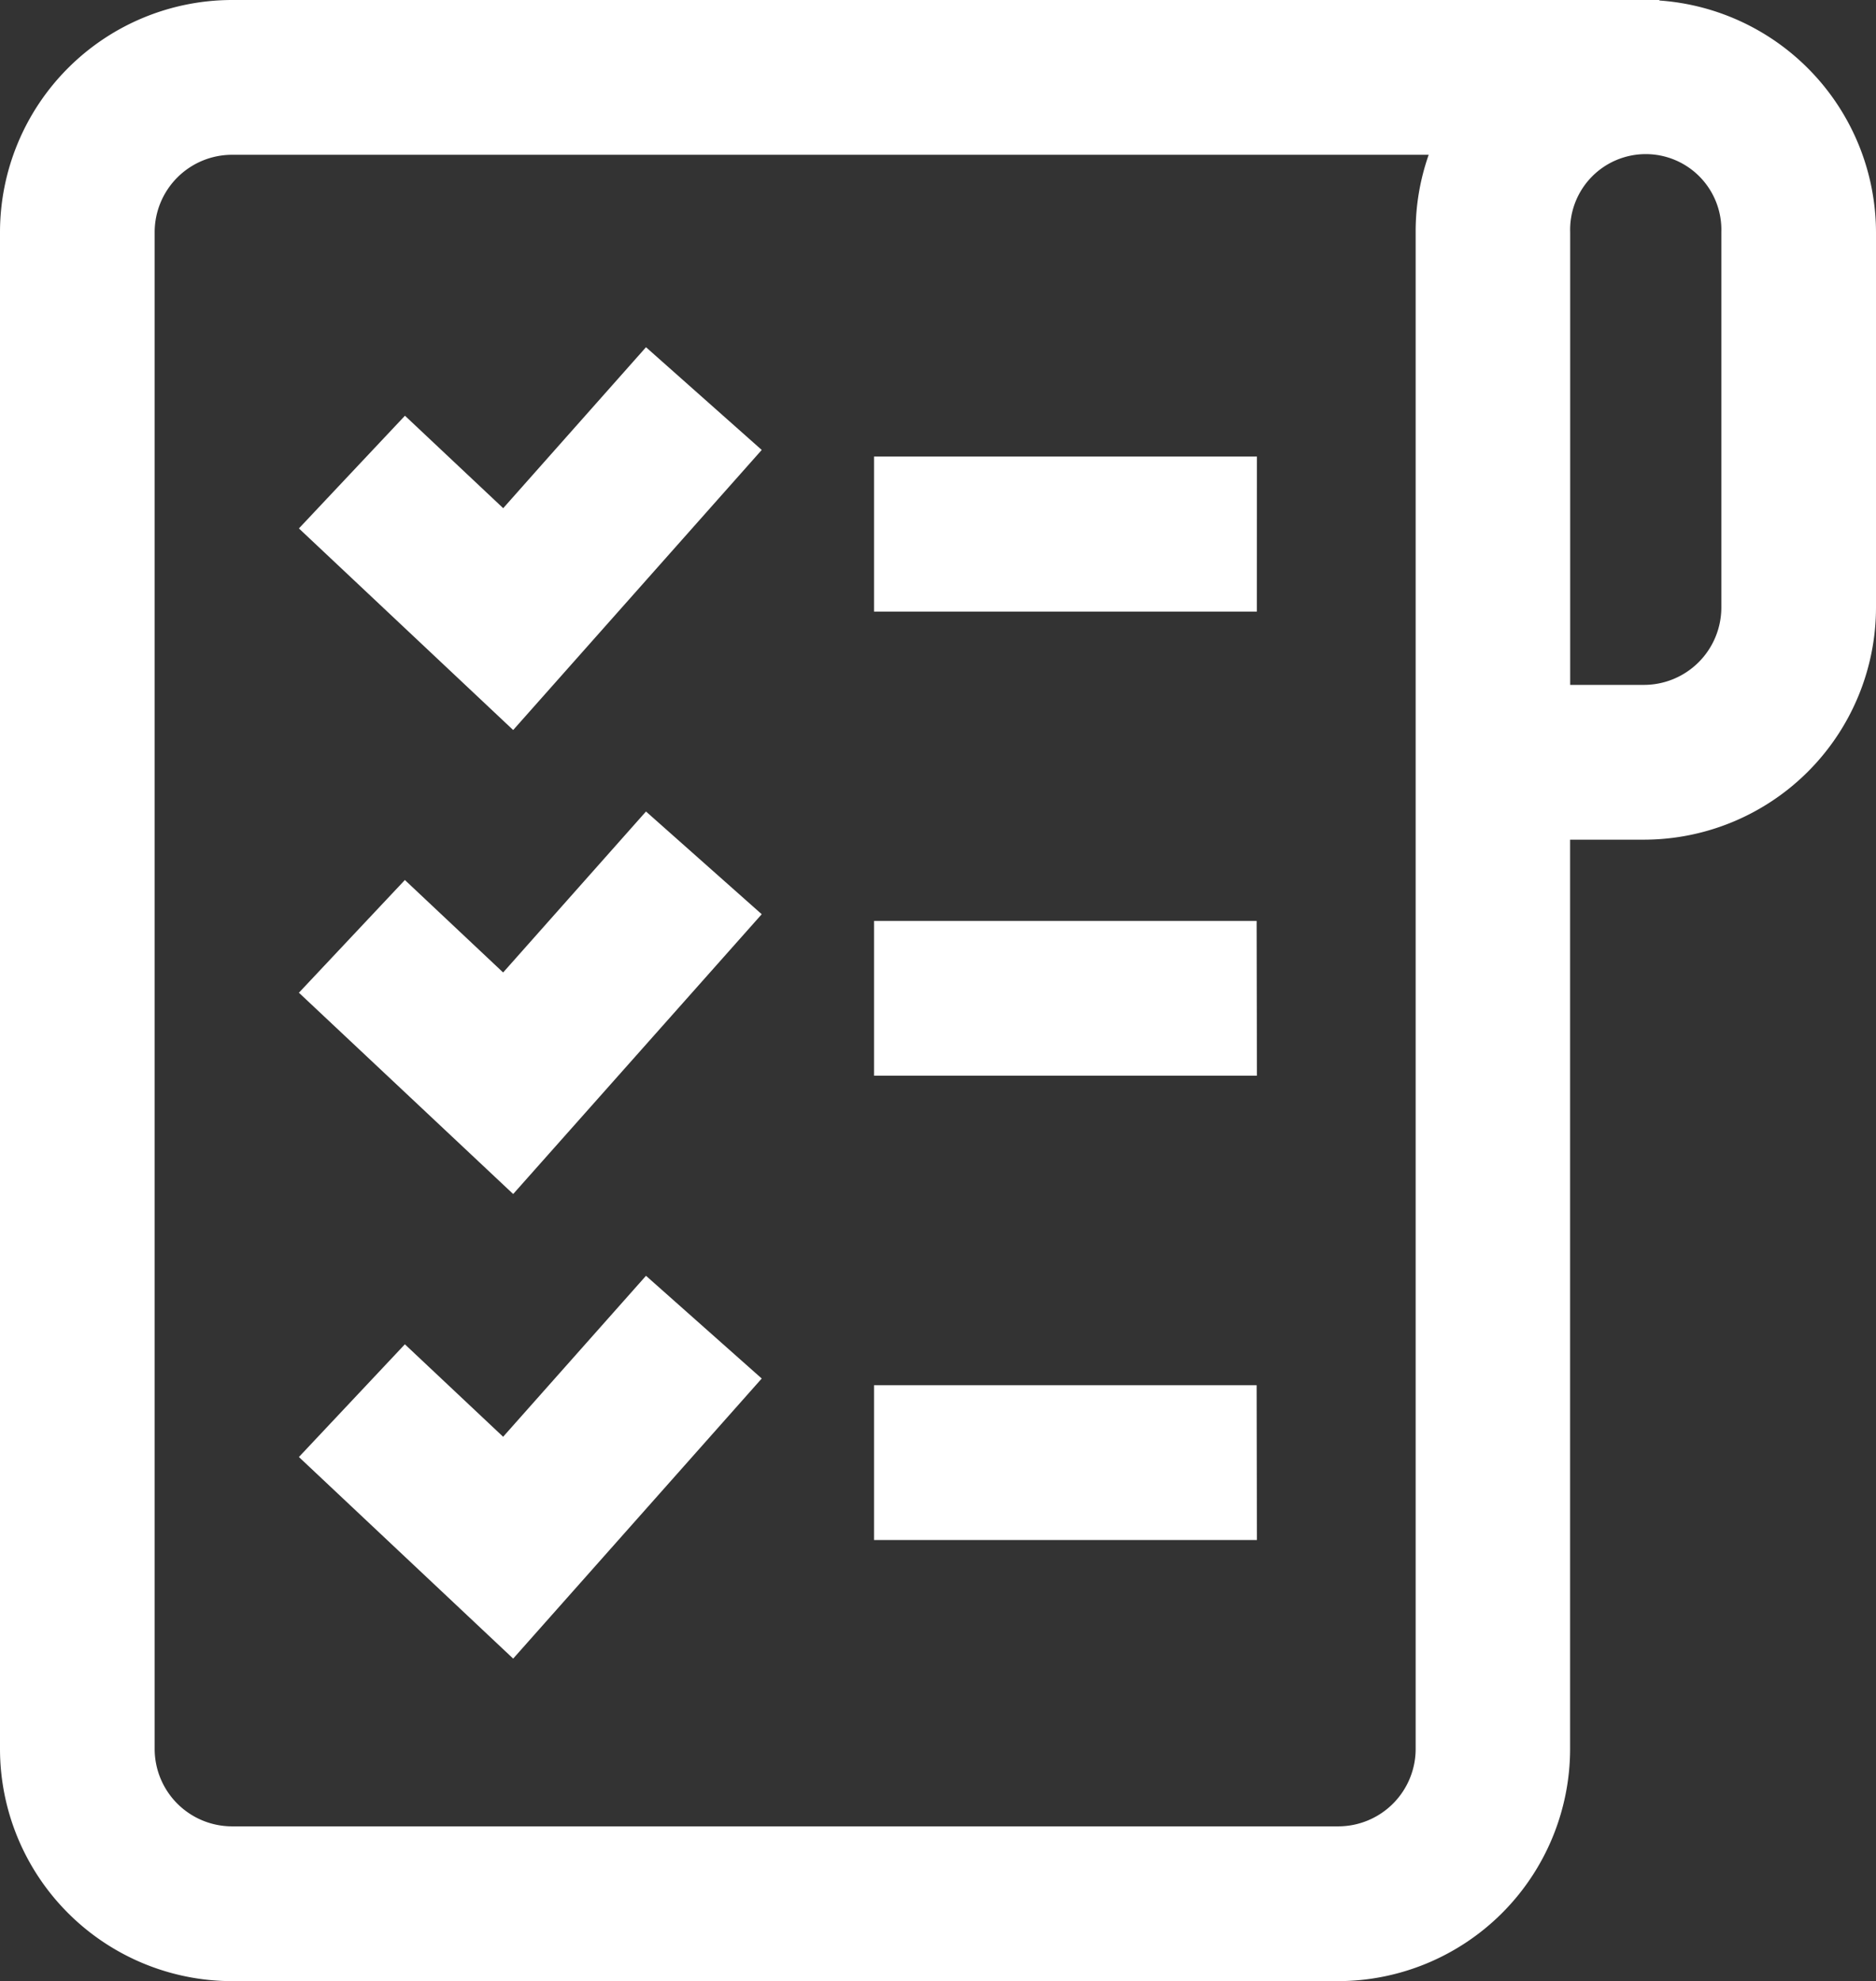 <svg xmlns="http://www.w3.org/2000/svg" width="25.776" height="27.211" viewBox="0 0 25.776 27.211">
  <rect x="0" y="0" width="25.776" height="27.211" fill="#333333" stroke="none"/>
  <path id="Path_42" data-name="Path 42" d="M31.269,8.4H26.009V6.271h5.261Zm8.507-5.21V8.344a3.192,3.192,0,0,1-3.188,3.189H35.573V24.022a3.192,3.192,0,0,1-3.188,3.189h-15.2A3.192,3.192,0,0,1,14,24.022V3.189A3.192,3.192,0,0,1,17.188,0H36.8V.007A3.2,3.2,0,0,1,39.776,3.187ZM33.63,2.126H17.188a1.064,1.064,0,0,0-1.063,1.063V24.022a1.064,1.064,0,0,0,1.063,1.063h15.2a1.064,1.064,0,0,0,1.063-1.063V3.189A3.175,3.175,0,0,1,33.63,2.126Zm4.021,1.062a1.039,1.039,0,1,0-2.077,0V9.407h1.014a1.064,1.064,0,0,0,1.063-1.063ZM24.466,6.18l-1.59-1.411L20.914,6.98l-1.35-1.27L18.107,7.258l2.944,2.769Zm6.8,6.469H26.009v2.126h5.261Zm-6.8-.092-1.59-1.411-1.963,2.211-1.35-1.27-1.456,1.548L21.051,16.4Zm6.8,6.469H26.009v2.126h5.261Zm-6.8-.092-1.59-1.411-1.963,2.211-1.35-1.27-1.456,1.548,2.944,2.769Z" transform="translate(-14)" fill="#fff"/>
</svg>
